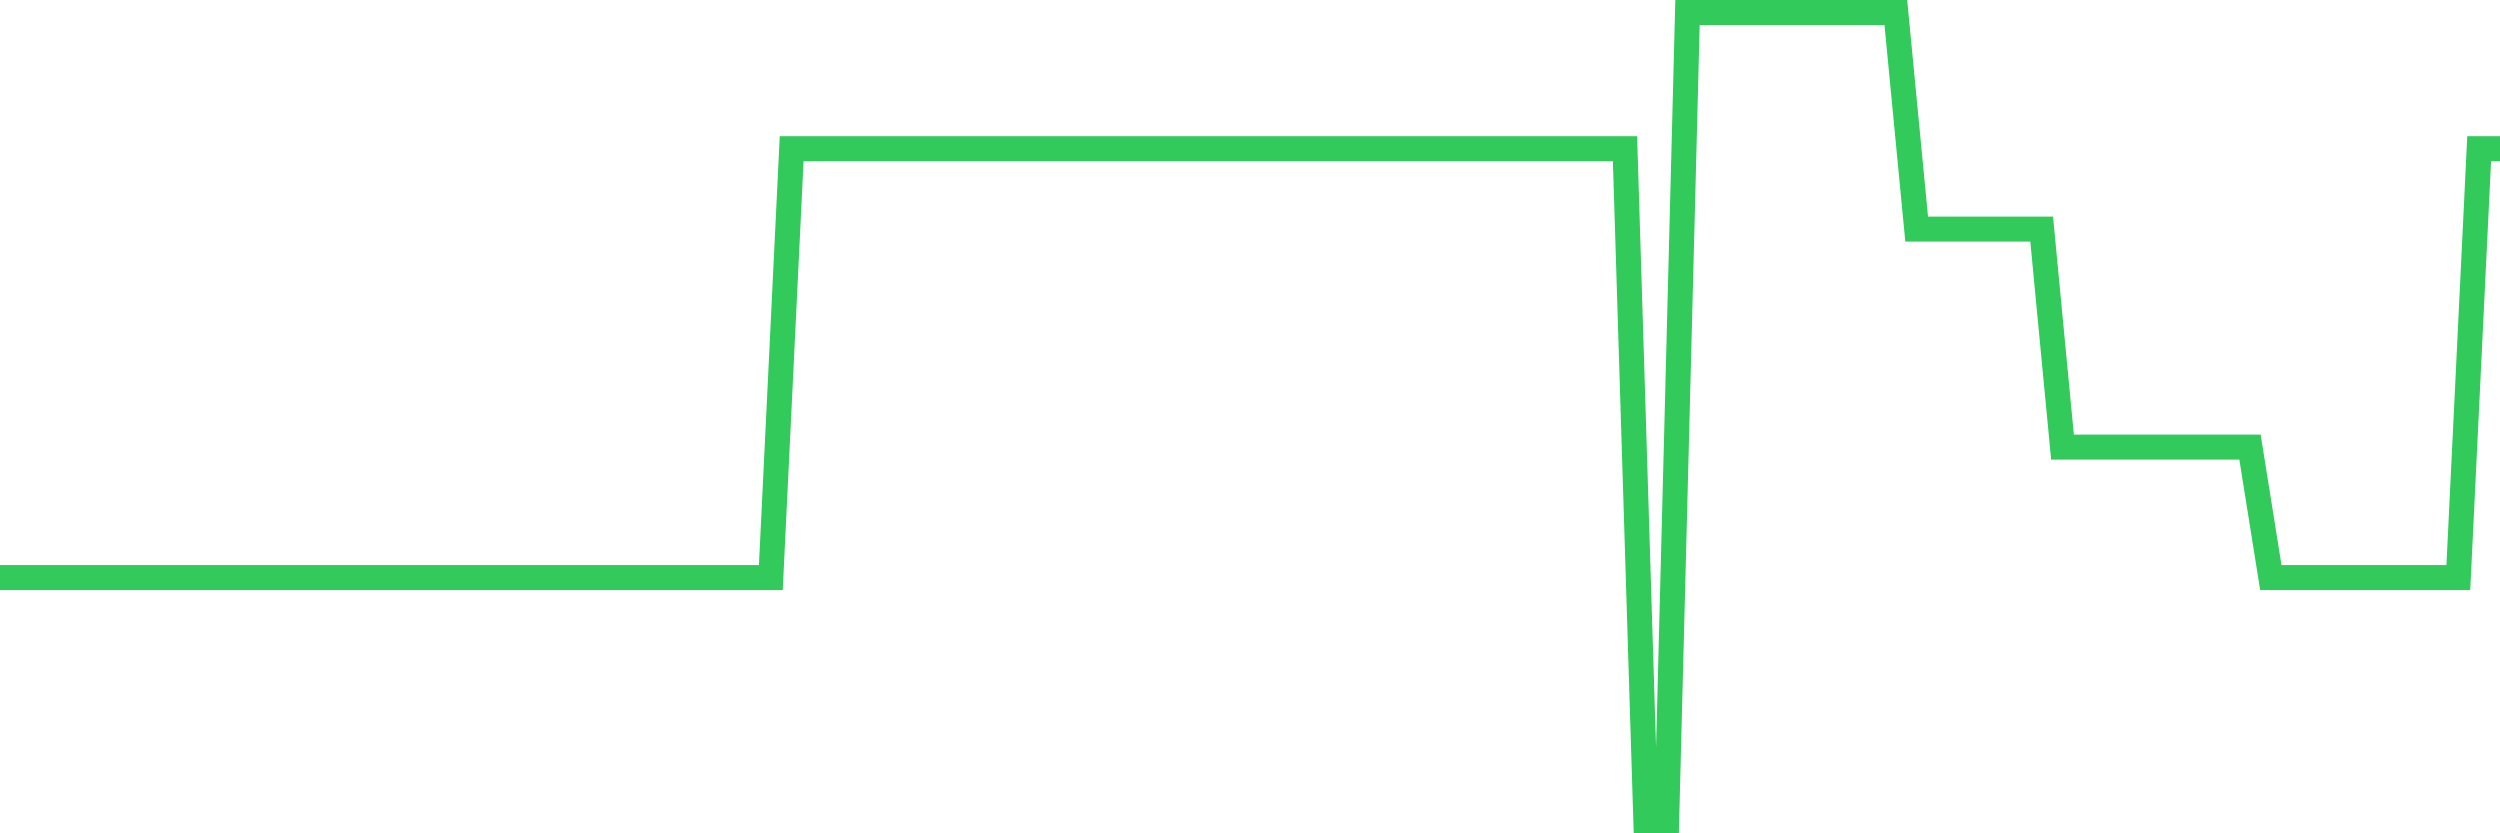 <svg
  xmlns="http://www.w3.org/2000/svg"
  xmlns:xlink="http://www.w3.org/1999/xlink"
  width="120"
  height="40"
  viewBox="0 0 120 40"
  preserveAspectRatio="none"
>
  <polyline
    points="0,27.724 1,27.724 2,27.724 3,27.724 4,27.724 5,27.724 6,27.724 7,27.724 8,27.724 9,27.724 10,27.724 11,27.724 12,27.724 13,27.724 14,27.724 15,27.724 16,27.724 17,27.724 18,27.724 19,27.724 20,27.724 21,27.724 22,27.724 23,27.724 24,27.724 25,27.724 26,27.724 27,27.724 28,27.724 29,27.724 30,27.724 31,27.724 32,27.724 33,27.724 34,27.724 35,27.724 36,27.724 37,27.724 38,7.136 39,7.136 40,7.136 41,7.136 42,7.136 43,7.136 44,7.136 45,7.136 46,7.136 47,7.136 48,7.136 49,7.136 50,7.136 51,7.136 52,7.136 53,7.136 54,7.136 55,7.136 56,7.136 57,7.136 58,7.136 59,7.136 60,7.136 61,7.136 62,7.136 63,7.136 64,7.136 65,7.136 66,7.136 67,7.136 68,7.136 69,7.136 70,7.136 71,7.136 72,7.136 73,7.136 74,7.136 75,7.136 76,7.136 77,7.136 78,7.136 79,39.4 80,39.4 81,0.6 82,0.6 83,0.6 84,0.6 85,0.6 86,0.6 87,0.6 88,0.6 89,0.6 90,0.6 91,0.6 92,10.997 93,10.997 94,10.997 95,10.997 96,10.997 97,10.997 98,10.997 99,21.46 100,21.46 101,21.46 102,21.46 103,21.46 104,21.46 105,21.46 106,21.46 107,21.46 108,21.46 109,27.724 110,27.724 111,27.724 112,27.724 113,27.724 114,27.724 115,27.724 116,27.724 117,27.724 118,27.724 119,7.136 120,7.136"
    fill="none"
    stroke="#32ca5b"
    stroke-width="1.2"
  >
  </polyline>
</svg>